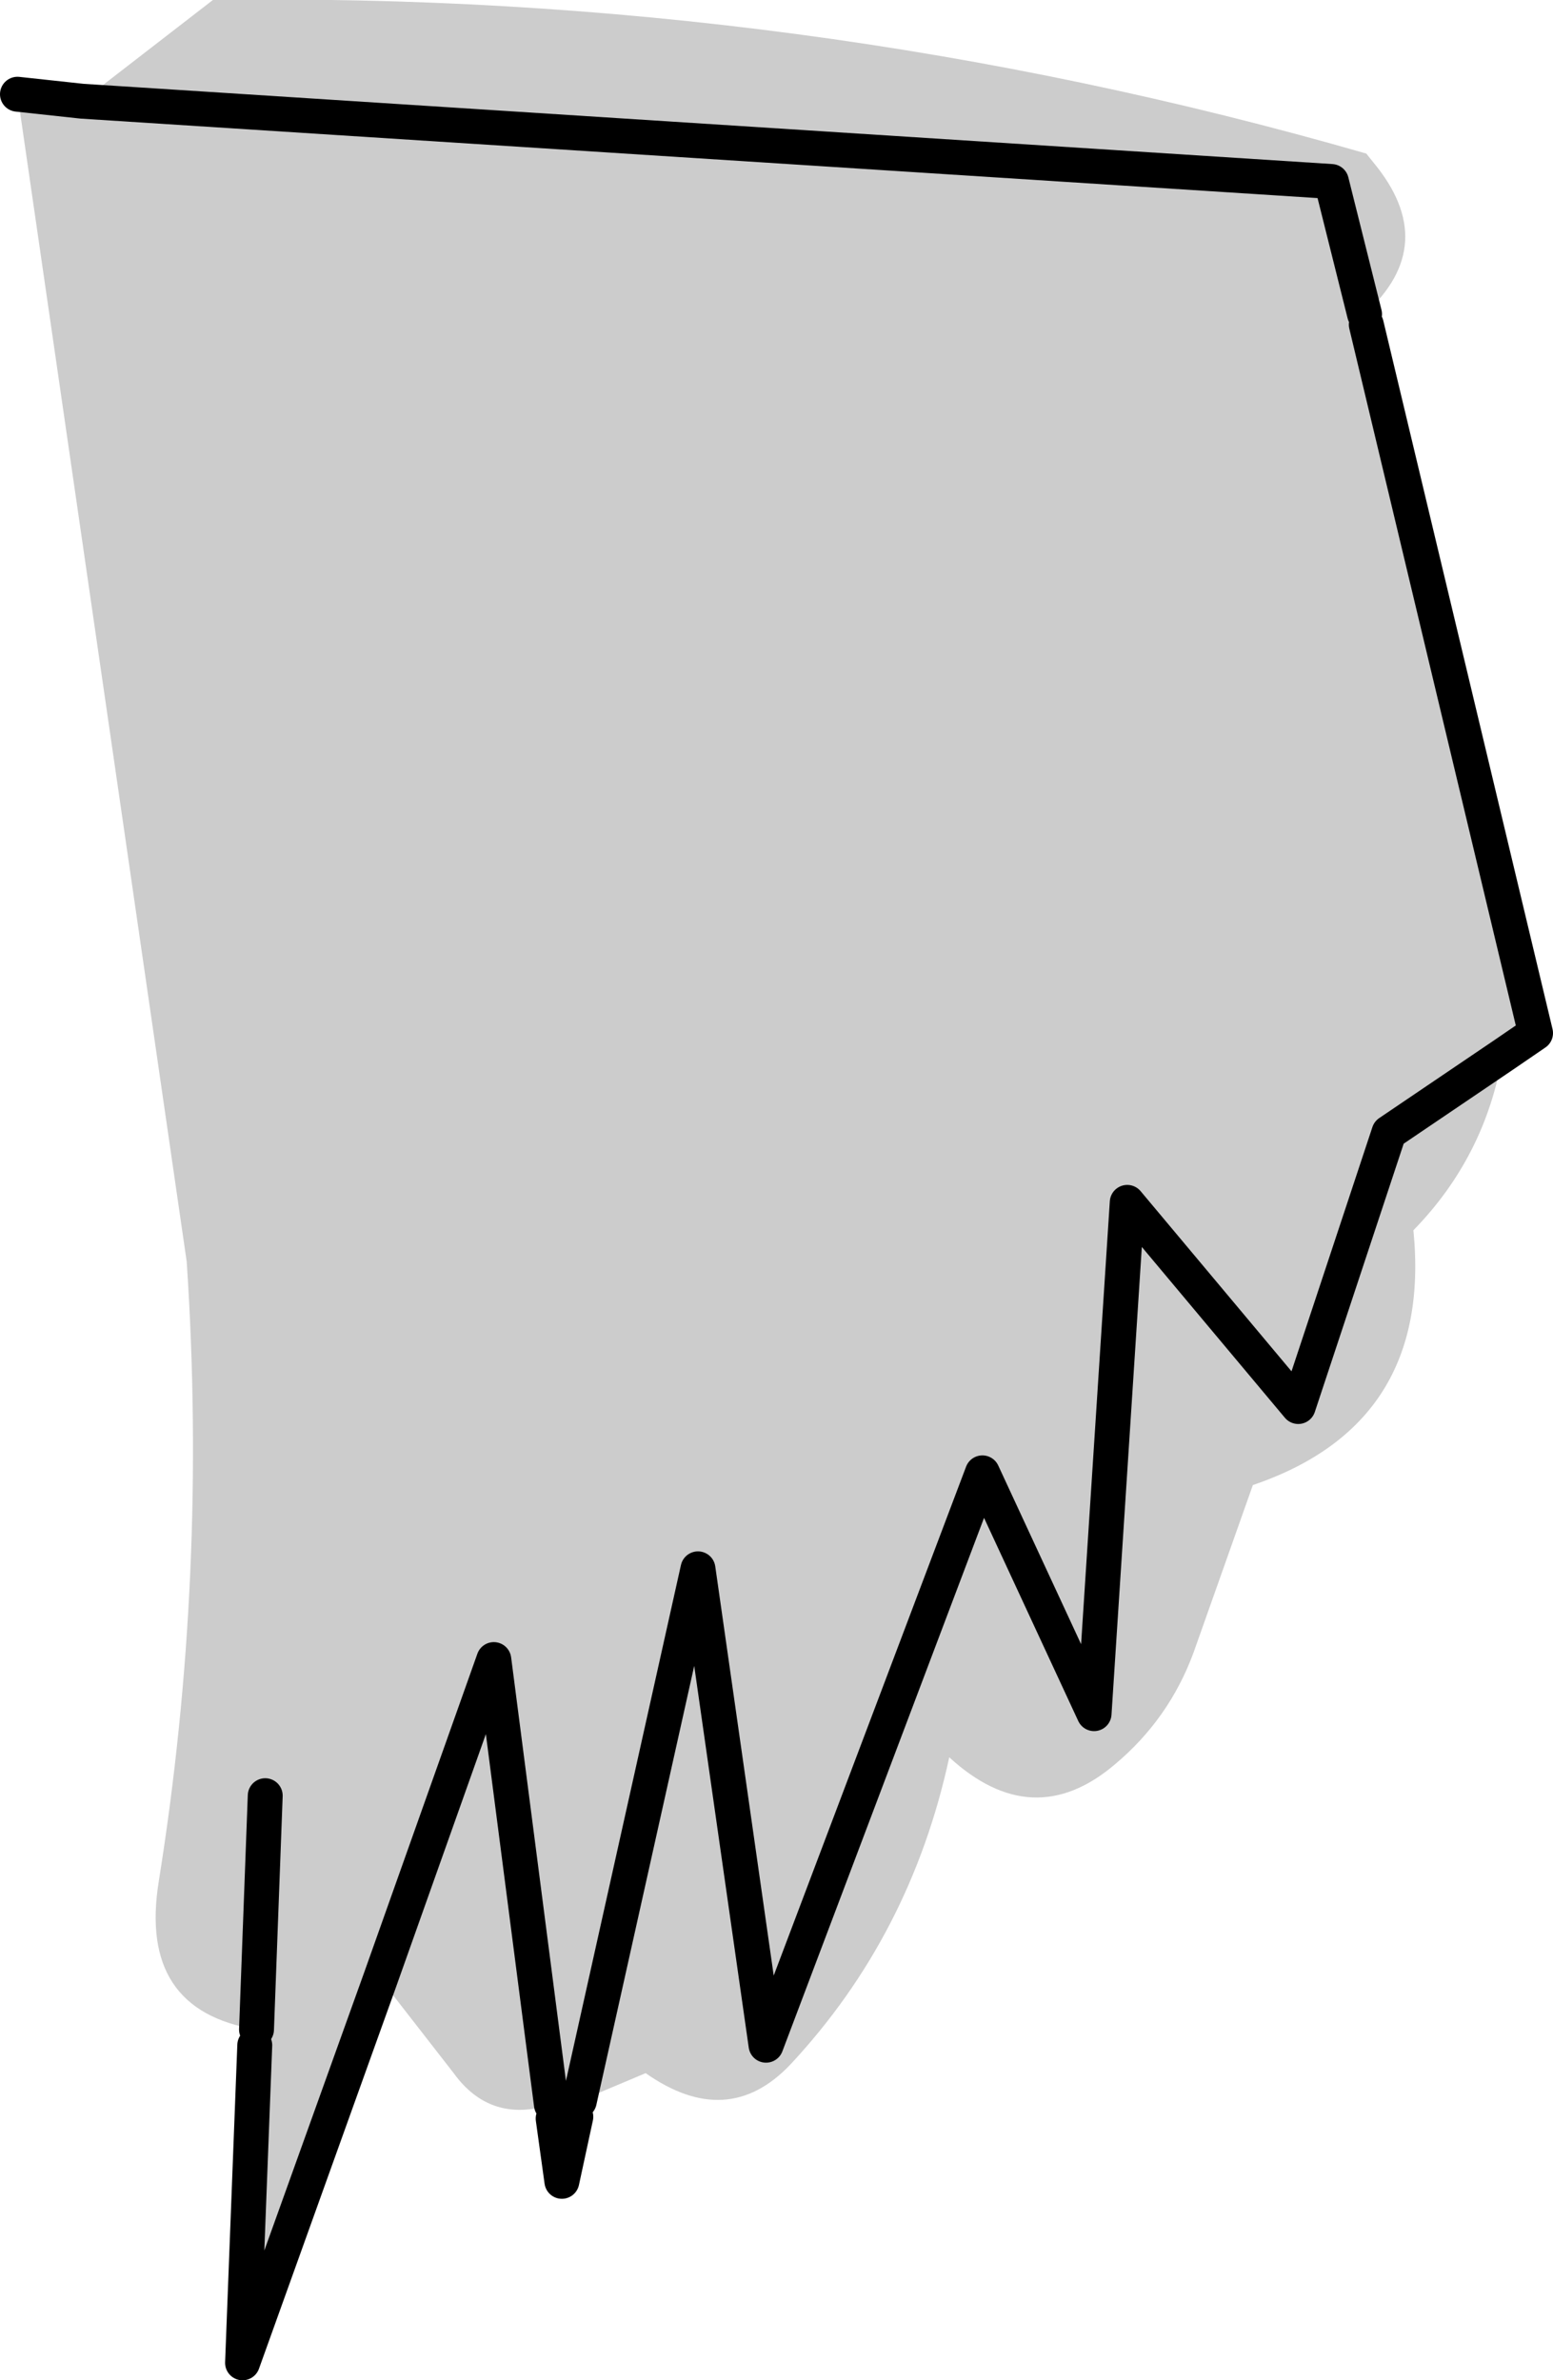 <?xml version="1.0" encoding="UTF-8" standalone="no"?>
<svg xmlns:xlink="http://www.w3.org/1999/xlink" height="68.2px" width="44.5px" xmlns="http://www.w3.org/2000/svg">
  <g transform="matrix(1.0, 0.0, 0.0, 1.0, 22.25, 33.8)">
    <path d="M20.8 -3.55 L17.55 -1.35 14.95 6.5 10.05 0.65 9.1 15.3 5.9 8.4 -0.3 24.8 -2.25 11.15 -5.65 26.4 -2.25 11.15 -0.3 24.8 5.9 8.4 9.1 15.3 10.05 0.65 14.95 6.5 17.55 -1.35 20.8 -3.55 Q20.3 -0.65 18.25 1.45 18.8 7.0 13.65 8.75 L11.95 13.55 Q11.25 15.45 9.7 16.75 7.35 18.75 4.95 16.55 3.85 21.65 0.4 25.35 -1.4 27.25 -3.75 25.6 L-5.65 26.4 -5.75 26.85 -6.15 28.7 -6.4 26.9 -6.45 26.5 -8.1 13.75 -11.35 22.9 -8.1 13.75 -6.45 26.5 Q-8.2 27.05 -9.25 25.6 L-11.35 22.9 -15.3 33.9 -14.95 24.8 -14.9 24.35 Q-18.3 23.8 -17.7 20.1 -16.3 11.35 -16.9 2.35 L-21.75 -31.1 -19.9 -30.9 15.9 -28.6 16.85 -24.8 15.9 -28.6 -19.9 -30.9 -16.15 -33.8 Q0.75 -34.05 16.9 -29.4 L17.1 -29.15 Q19.05 -26.8 16.85 -24.8 L16.9 -24.5 21.75 -4.2 20.8 -3.55 M-14.65 17.65 L-14.9 24.35 -14.65 17.65" fill="#cccccc" fill-rule="evenodd" stroke="none"/>
    <path d="M-5.65 26.4 L-2.25 11.15 -0.3 24.8 5.9 8.4 9.1 15.3 10.05 0.65 14.95 6.5 17.55 -1.35 20.8 -3.55 21.75 -4.2 16.9 -24.5 M16.85 -24.8 L15.9 -28.6 -19.9 -30.9 -21.75 -31.1 M-14.9 24.35 L-14.65 17.65 M-11.35 22.9 L-8.1 13.75 -6.45 26.5 M-6.4 26.9 L-6.15 28.7 -5.75 26.85 M-14.95 24.8 L-15.3 33.9 -11.35 22.9" fill="none" stroke="#000000" stroke-linecap="round" stroke-linejoin="round" stroke-width="1.0"/>
  </g>
</svg>
